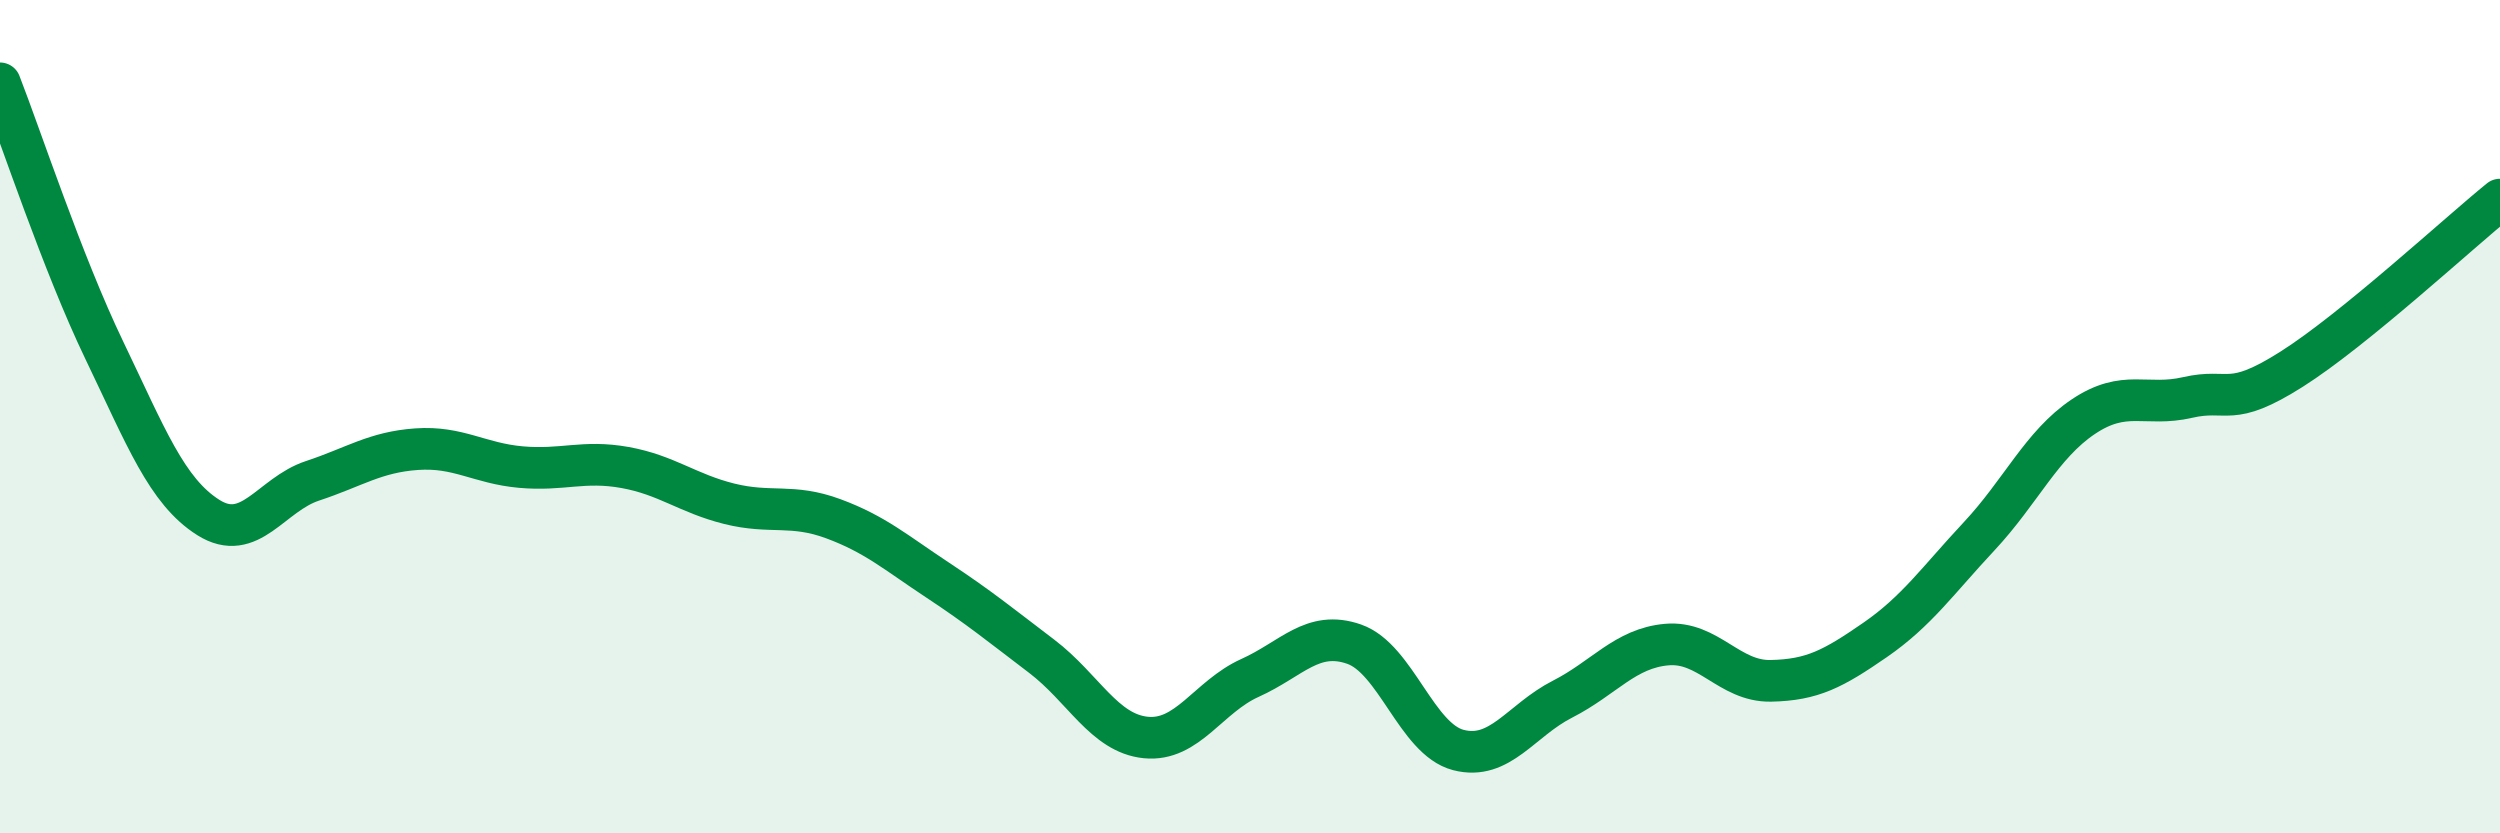 
    <svg width="60" height="20" viewBox="0 0 60 20" xmlns="http://www.w3.org/2000/svg">
      <path
        d="M 0,2 C 0.5,3.28 1.5,6.32 2.5,8.4 C 3.5,10.48 4,11.79 5,12.42 C 6,13.05 6.5,11.87 7.5,11.54 C 8.5,11.21 9,10.85 10,10.78 C 11,10.71 11.5,11.12 12.5,11.21 C 13.5,11.3 14,11.04 15,11.22 C 16,11.4 16.5,11.84 17.5,12.09 C 18.5,12.34 19,12.08 20,12.45 C 21,12.82 21.5,13.26 22.5,13.92 C 23.5,14.58 24,14.99 25,15.75 C 26,16.51 26.5,17.6 27.5,17.7 C 28.5,17.8 29,16.72 30,16.27 C 31,15.82 31.5,15.11 32.5,15.46 C 33.5,15.81 34,17.74 35,18 C 36,18.26 36.5,17.29 37.5,16.78 C 38.5,16.27 39,15.56 40,15.47 C 41,15.38 41.5,16.36 42.5,16.34 C 43.5,16.32 44,16.05 45,15.36 C 46,14.67 46.5,13.94 47.5,12.87 C 48.5,11.8 49,10.67 50,10 C 51,9.33 51.5,9.77 52.5,9.54 C 53.5,9.31 53.5,9.81 55,8.86 C 56.5,7.91 59,5.6 60,4.79L60 20L0 20Z"
        fill="#008740"
        opacity="0.1"
        stroke-linecap="round"
        stroke-linejoin="round"
      />
      <path
        d="M 0,2 C 0.5,3.28 1.5,6.32 2.5,8.4 C 3.5,10.48 4,11.79 5,12.42 C 6,13.05 6.5,11.87 7.5,11.54 C 8.5,11.21 9,10.85 10,10.78 C 11,10.71 11.5,11.12 12.5,11.21 C 13.5,11.3 14,11.04 15,11.22 C 16,11.4 16.5,11.84 17.5,12.09 C 18.5,12.34 19,12.08 20,12.45 C 21,12.82 21.5,13.26 22.5,13.92 C 23.5,14.58 24,14.99 25,15.75 C 26,16.51 26.5,17.6 27.5,17.7 C 28.5,17.8 29,16.72 30,16.27 C 31,15.82 31.5,15.11 32.5,15.46 C 33.5,15.81 34,17.74 35,18 C 36,18.26 36.5,17.29 37.5,16.78 C 38.5,16.27 39,15.56 40,15.47 C 41,15.38 41.5,16.36 42.5,16.34 C 43.5,16.32 44,16.05 45,15.36 C 46,14.67 46.5,13.94 47.5,12.87 C 48.5,11.8 49,10.67 50,10 C 51,9.33 51.5,9.77 52.5,9.54 C 53.5,9.31 53.5,9.81 55,8.86 C 56.5,7.91 59,5.6 60,4.79"
        stroke="#008740"
        stroke-width="1"
        fill="none"
        stroke-linecap="round"
        stroke-linejoin="round"
      />
    </svg>
  